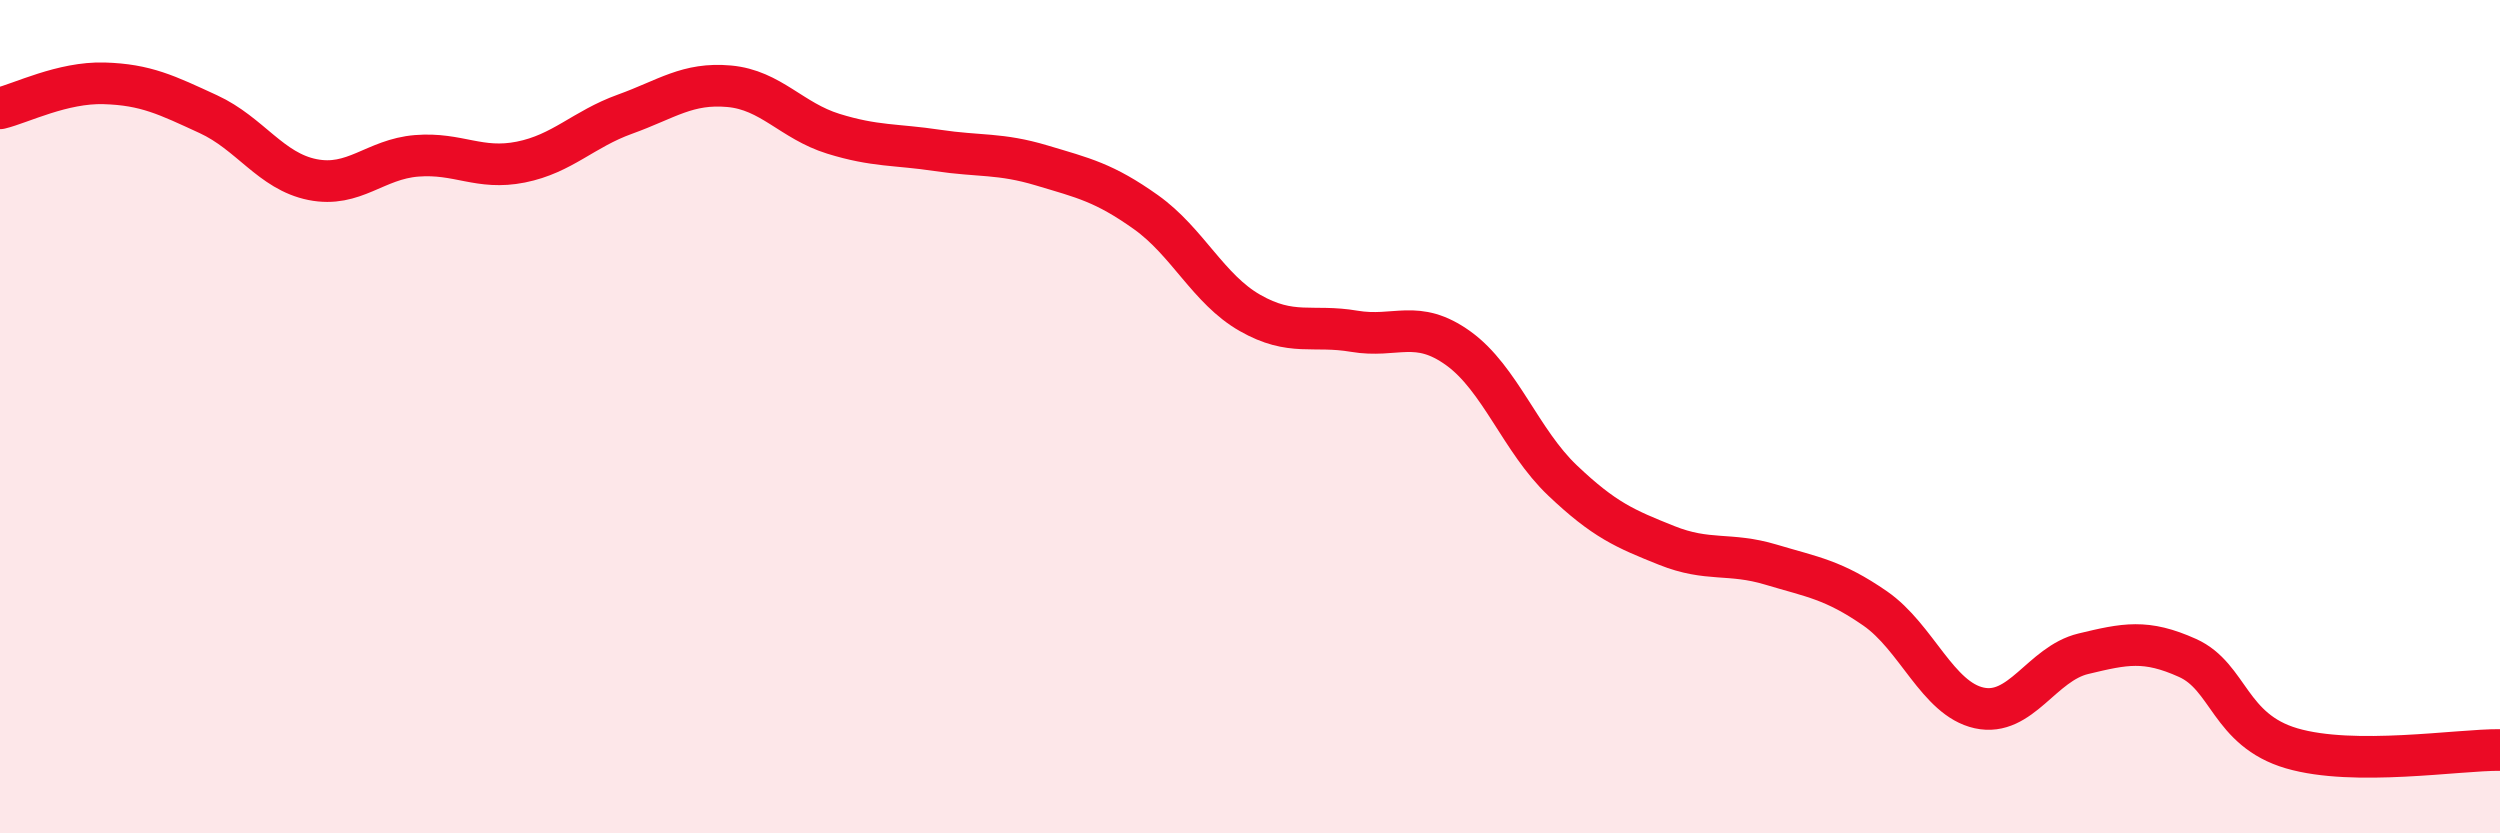 
    <svg width="60" height="20" viewBox="0 0 60 20" xmlns="http://www.w3.org/2000/svg">
      <path
        d="M 0,2.6 C 0.5,2.48 1.5,1.97 2.5,2 C 3.5,2.03 4,2.28 5,2.74 C 6,3.2 6.5,4.11 7.5,4.31 C 8.5,4.51 9,3.82 10,3.74 C 11,3.66 11.5,4.09 12.5,3.89 C 13.5,3.69 14,3.1 15,2.74 C 16,2.38 16.5,1.98 17.5,2.07 C 18.5,2.16 19,2.9 20,3.21 C 21,3.52 21.5,3.46 22.5,3.61 C 23.5,3.76 24,3.67 25,3.97 C 26,4.27 26.5,4.38 27.5,5.09 C 28.5,5.8 29,6.94 30,7.51 C 31,8.08 31.5,7.78 32.5,7.95 C 33.5,8.12 34,7.64 35,8.36 C 36,9.08 36.5,10.58 37.5,11.53 C 38.5,12.48 39,12.69 40,13.09 C 41,13.49 41.5,13.25 42.5,13.55 C 43.5,13.85 44,13.91 45,14.6 C 46,15.29 46.5,16.77 47.5,16.99 C 48.5,17.21 49,15.93 50,15.69 C 51,15.45 51.5,15.34 52.5,15.79 C 53.5,16.24 53.5,17.52 55,17.96 C 56.5,18.4 59,17.99 60,18L60 20L0 20Z"
        fill="#EB0A25"
        opacity="0.1"
        stroke-linecap="round"
        stroke-linejoin="round"
      />
      <path
        d="M 0,2.6 C 0.5,2.48 1.5,1.97 2.5,2 C 3.5,2.03 4,2.28 5,2.74 C 6,3.2 6.5,4.11 7.5,4.31 C 8.5,4.51 9,3.82 10,3.74 C 11,3.66 11.5,4.09 12.5,3.89 C 13.5,3.69 14,3.1 15,2.74 C 16,2.38 16.5,1.98 17.5,2.07 C 18.5,2.16 19,2.9 20,3.21 C 21,3.52 21.5,3.46 22.5,3.61 C 23.5,3.76 24,3.67 25,3.97 C 26,4.27 26.5,4.38 27.5,5.09 C 28.5,5.8 29,6.94 30,7.51 C 31,8.08 31.5,7.78 32.5,7.95 C 33.5,8.12 34,7.64 35,8.36 C 36,9.08 36.5,10.58 37.5,11.53 C 38.5,12.48 39,12.69 40,13.09 C 41,13.49 41.5,13.25 42.5,13.55 C 43.5,13.85 44,13.91 45,14.6 C 46,15.29 46.5,16.77 47.5,16.99 C 48.5,17.21 49,15.93 50,15.69 C 51,15.45 51.5,15.34 52.5,15.79 C 53.5,16.24 53.5,17.52 55,17.96 C 56.5,18.4 59,17.99 60,18"
        stroke="#EB0A25"
        stroke-width="1"
        fill="none"
        stroke-linecap="round"
        stroke-linejoin="round"
      />
    </svg>
  